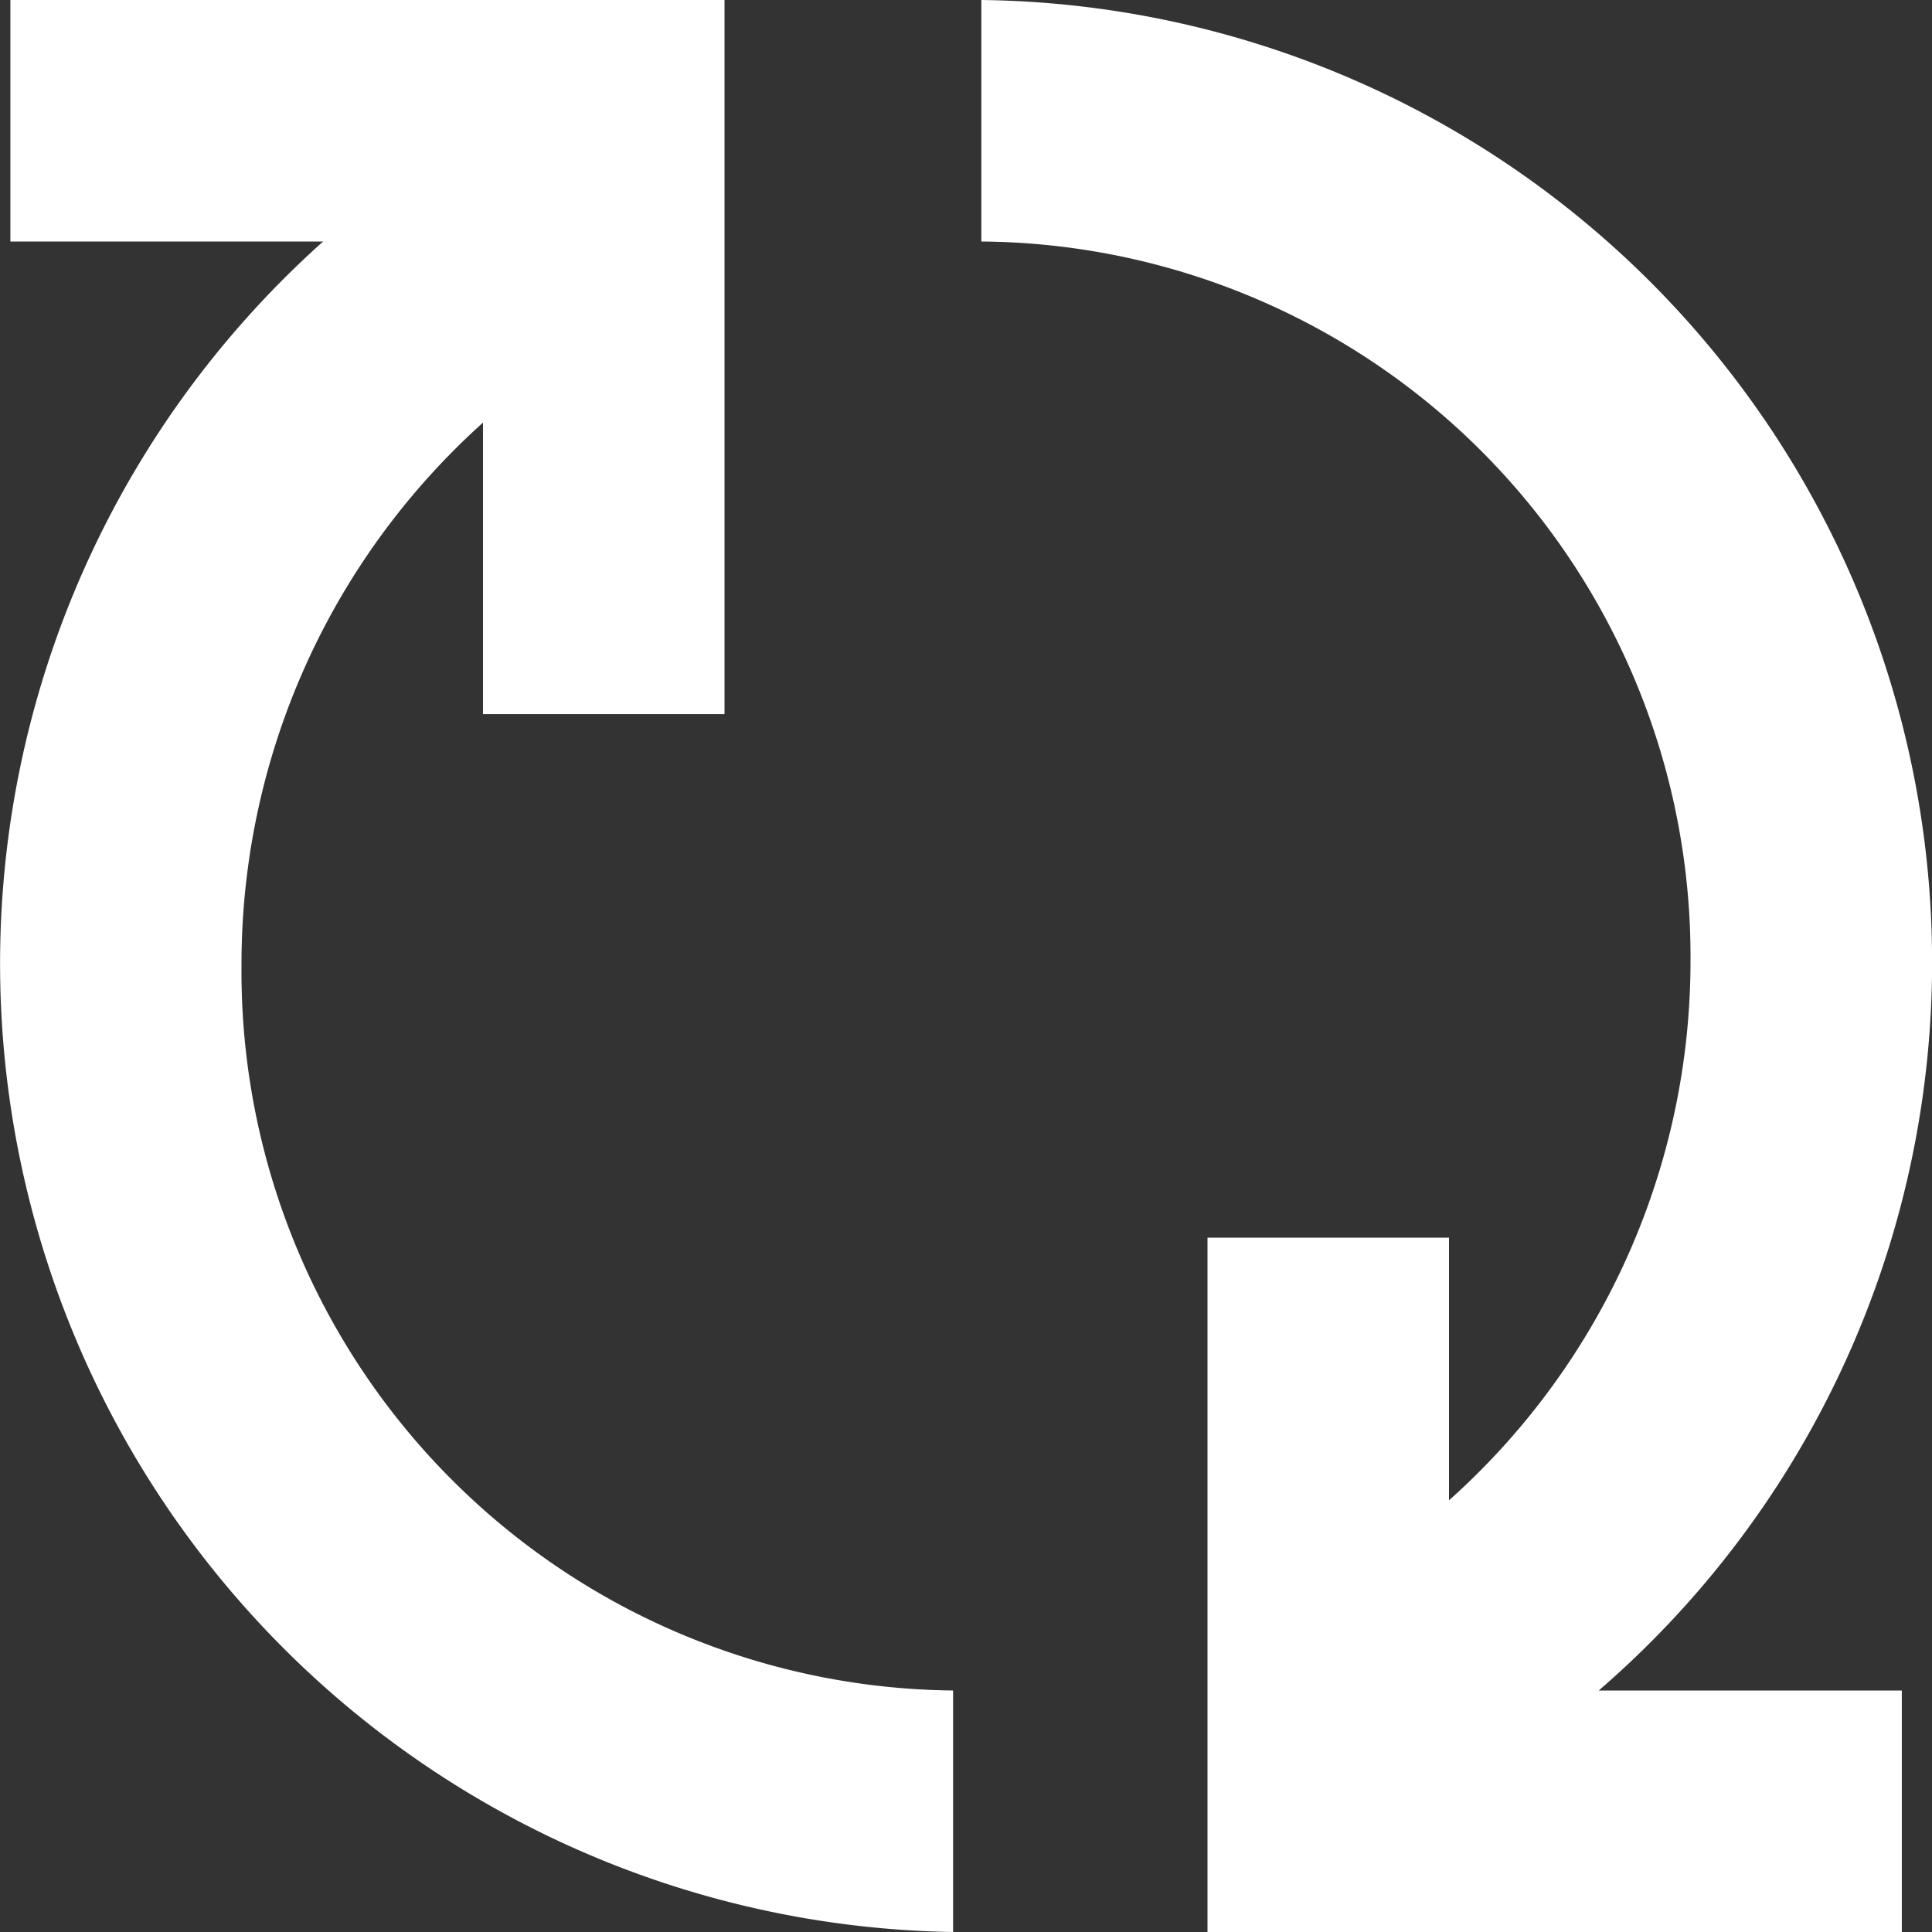 <svg id="Group_757" data-name="Group 757" xmlns="http://www.w3.org/2000/svg" width="16" height="16" viewBox="0 0 16 16">
  <rect x="0" y="0" width="16" height="16" fill="#333333" stroke="none"/>
  <path id="Path_1221" data-name="Path 1221" d="M7.893,14v2A8.021,8.021,0,0,1,2.676,2H.086V0H6V5.914H4V3.5A6.028,6.028,0,0,0,2,8a5.954,5.954,0,0,0,5.893,6" fill="#fff"/>
  <path id="Path_1222" data-name="Path 1222" d="M37.62,14h2.51v2H34.38V10.25h2v2.175a5.984,5.984,0,0,0,2-4.472A5.92,5.92,0,0,0,32.507,2V0A7.969,7.969,0,0,1,37.62,14" transform="translate(-24.38)" fill="#fff"/>
</svg>
